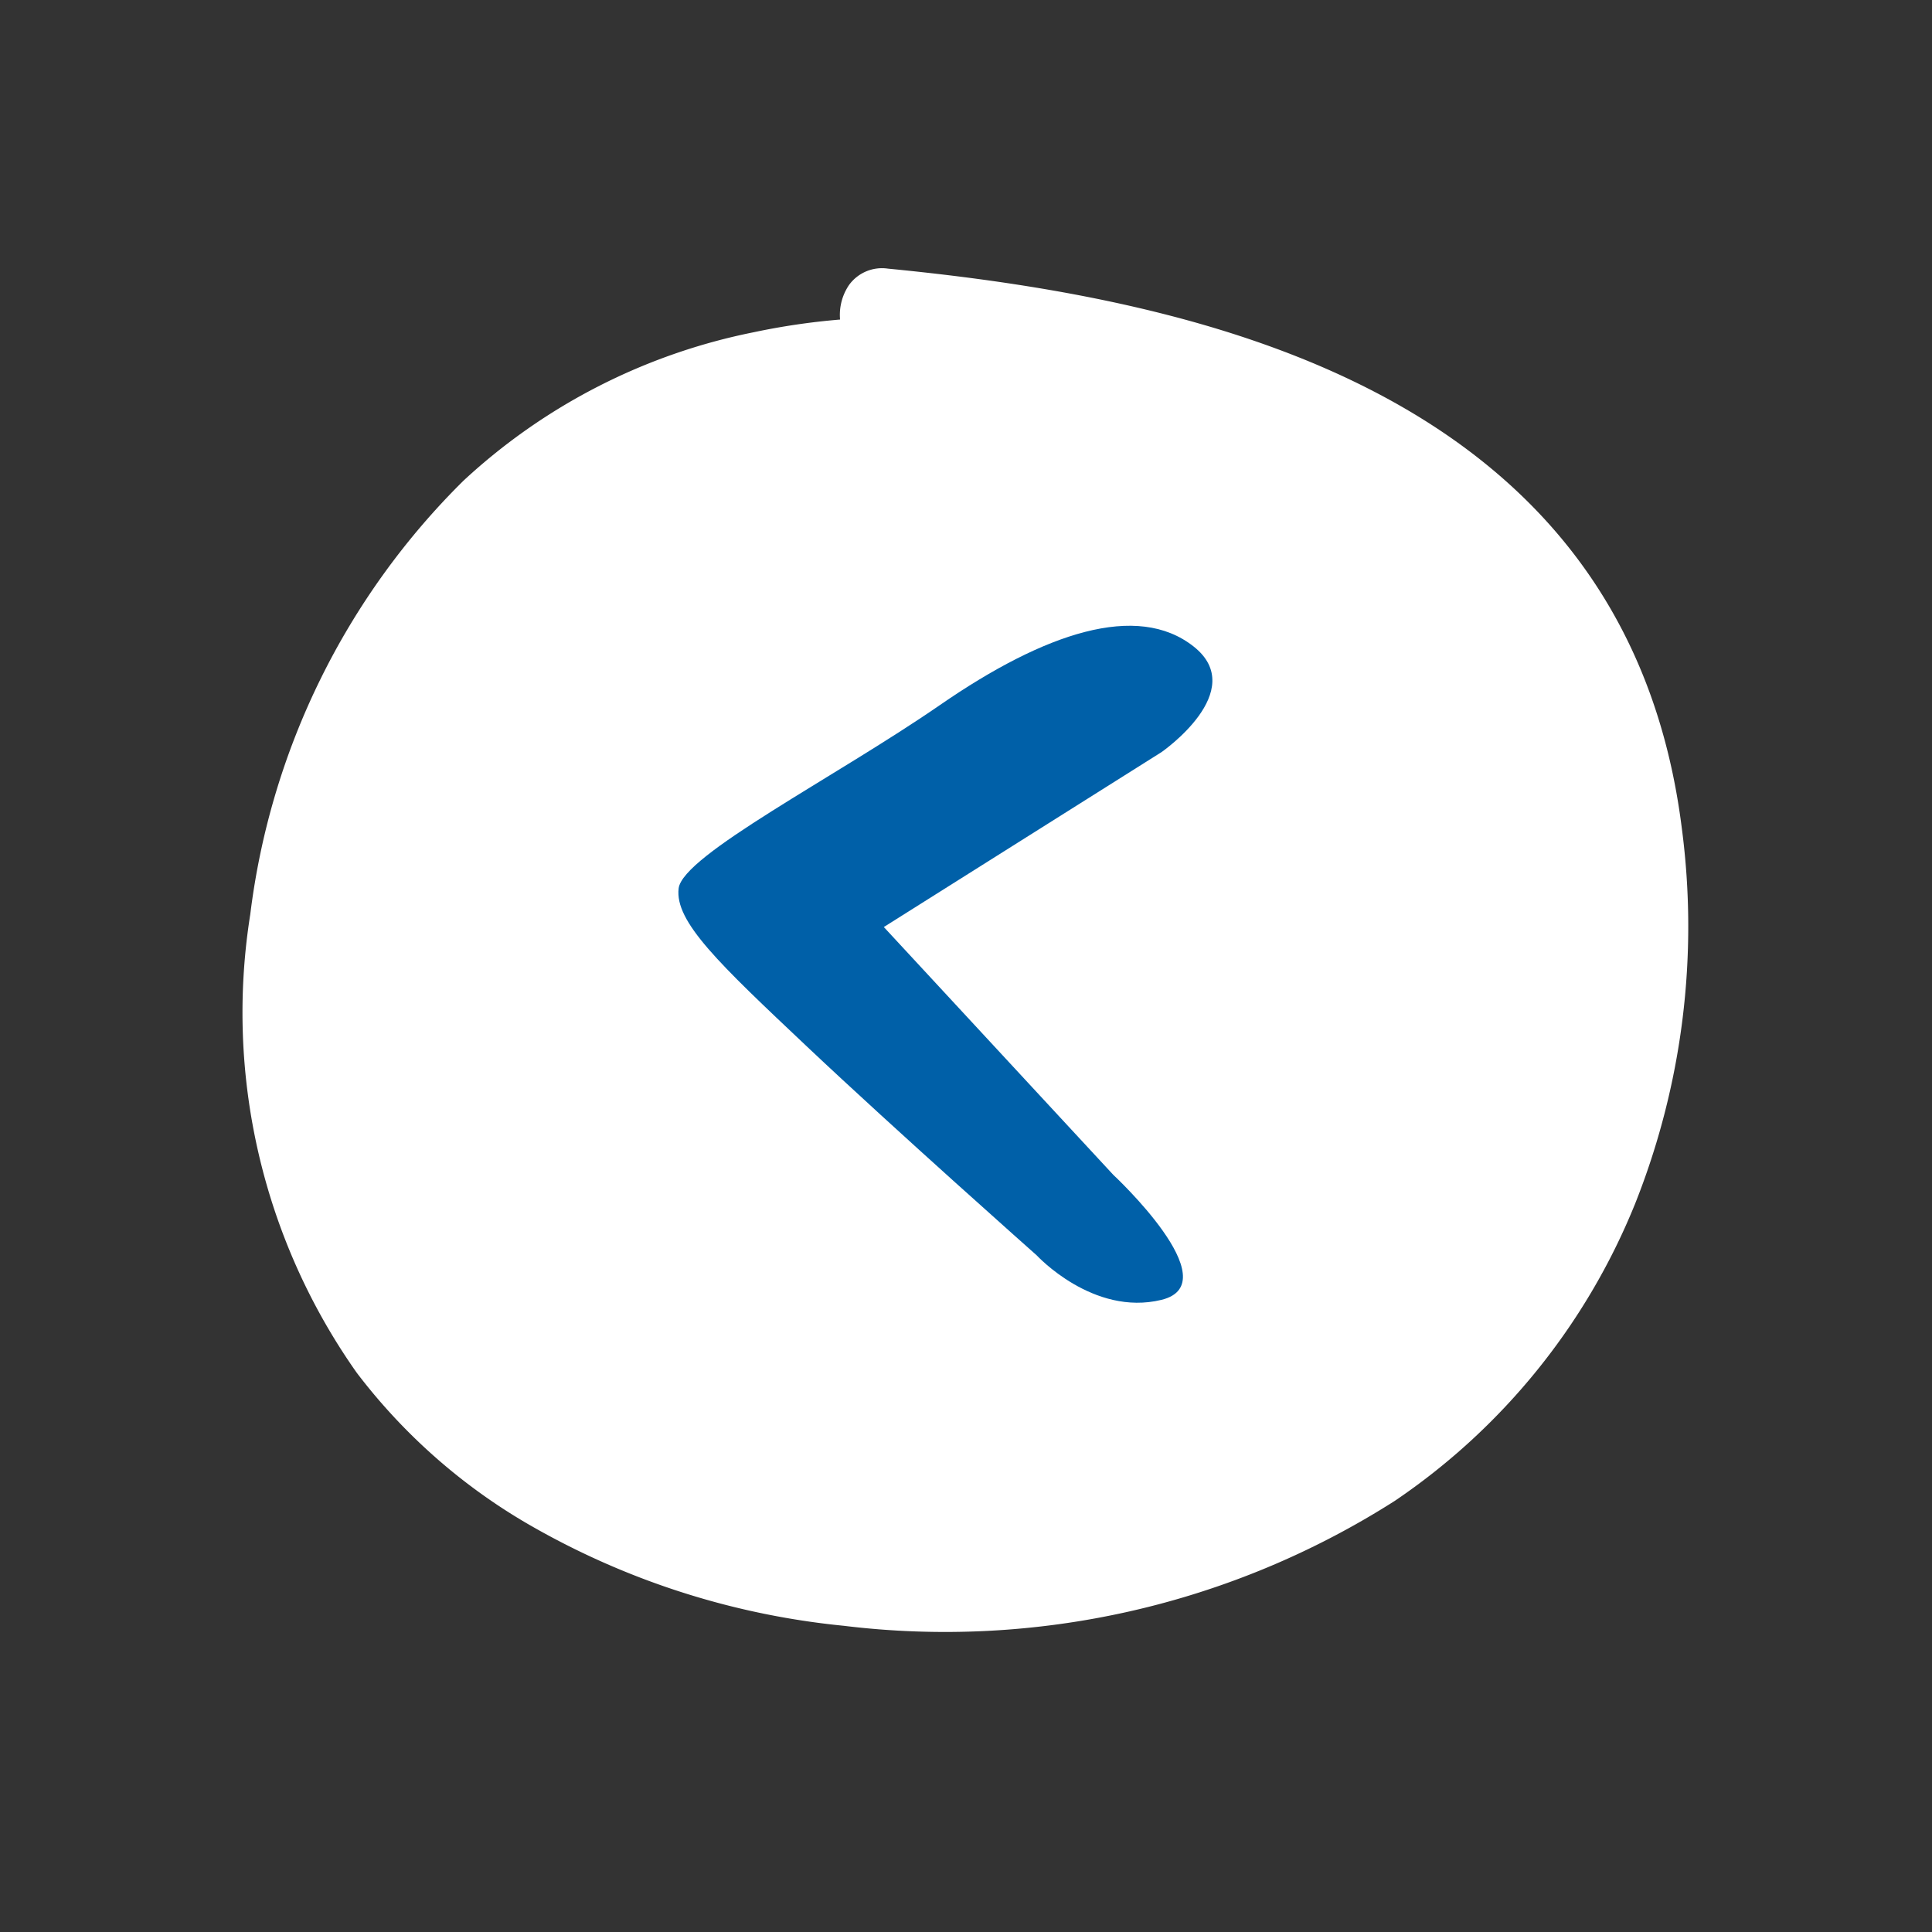 <svg xmlns="http://www.w3.org/2000/svg" width="61.749" height="61.75" viewBox="0 0 61.749 61.75">
  <rect x="0" y="0" width="61.749" height="61.75" fill="#333333" stroke="none"/>
  <g id="Gruppe_178623" data-name="Gruppe 178623" transform="translate(-965 -4130)">
    <g id="Gruppe_178622" data-name="Gruppe 178622" transform="translate(988.177 4130) rotate(31)">
      <g id="Gruppe_178609" data-name="Gruppe 178609" transform="translate(0 0)">
        <path id="Pfad_4004" data-name="Pfad 4004" d="M44.75,18.036a23.98,23.98,0,0,0-4.913-11.1C31.128-4.139,18,.345,8.879,4.681A1.3,1.3,0,0,0,8.085,5.77a1.7,1.7,0,0,0,.323,1.093A22.113,22.113,0,0,0,6.244,8.639a19.161,19.161,0,0,0-5.5,8.836A23.529,23.529,0,0,0,2.042,32.869,19.965,19.965,0,0,0,12.5,43.671,18.635,18.635,0,0,0,19.57,45a25.034,25.034,0,0,0,10.439-2.411A26.735,26.735,0,0,0,43.049,30.1a20.933,20.933,0,0,0,1.7-12.068" fill="#fff"/>
      </g>
    </g>
    <path id="Pfad_4013" data-name="Pfad 4013" d="M-1.347-3.933,7.526-9.522s2.829-1.955,1.029-3.377S3.8-13.343.454-11.033s-8.23,4.8-8.359,5.865S-6.618-2.769-3.79-.1,3.54,6.561,3.54,6.561s1.8,1.955,3.986,1.422-1.543-4-1.543-4Z" transform="translate(994.595 4163.562)" fill="#0060a8"/>
  </g>
</svg>
